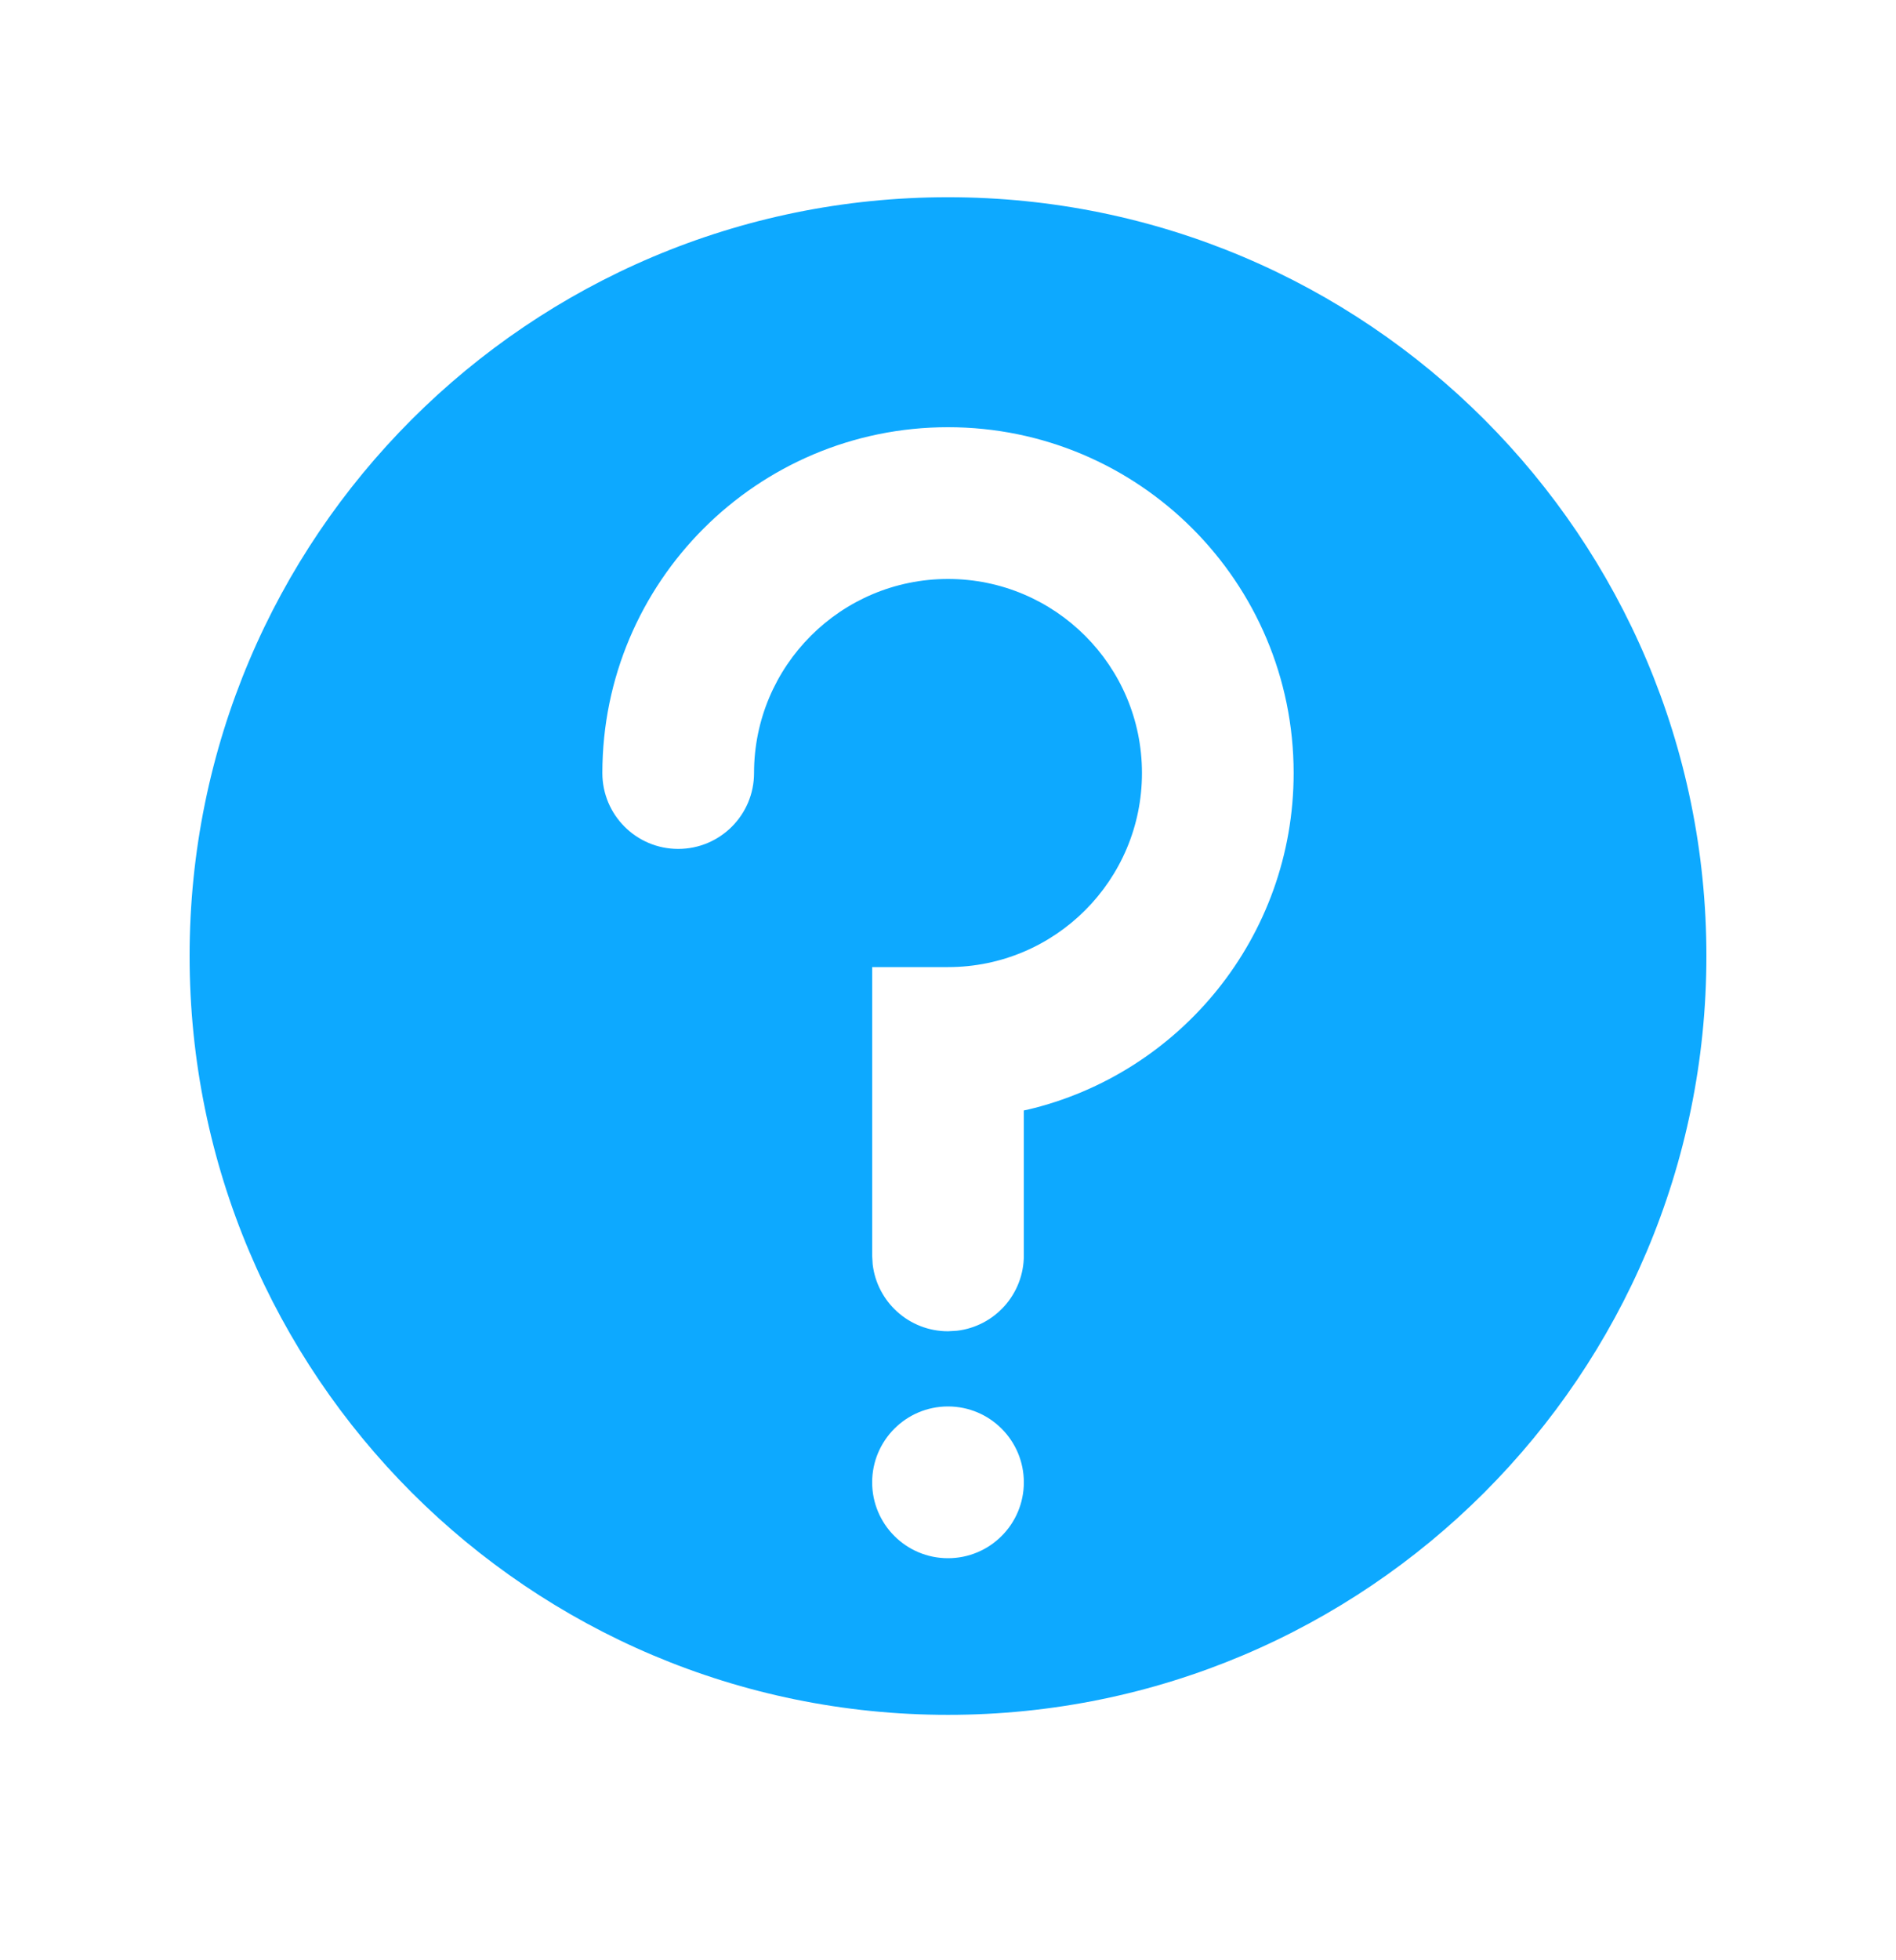 <svg width="30" height="31" viewBox="0 0 30 31" fill="none" xmlns="http://www.w3.org/2000/svg">
<path fill-rule="evenodd" clip-rule="evenodd" d="M15 27.119C21.627 27.119 27 21.746 27 15.118C27 8.491 21.627 3.119 15 3.119C8.373 3.119 3 8.491 3 15.118C3 21.746 8.373 27.119 15 27.119ZM15 6.756C18.02 6.756 20.469 9.205 20.469 12.225C20.469 14.814 18.67 16.983 16.254 17.55L16.2 17.561V19.853C16.2 20.469 15.737 20.976 15.14 21.045L15 21.053C14.385 21.053 13.877 20.59 13.808 19.993L13.8 19.853V15.294H15C16.695 15.294 18.069 13.92 18.069 12.225C18.069 10.53 16.695 9.156 15 9.156C13.305 9.156 11.931 10.53 11.931 12.225C11.931 12.888 11.394 13.425 10.731 13.425C10.068 13.425 9.531 12.888 9.531 12.225C9.531 9.205 11.98 6.756 15 6.756ZM15 22.242C15.663 22.242 16.2 22.78 16.2 23.442C16.2 24.105 15.663 24.642 15 24.642C14.337 24.642 13.8 24.105 13.8 23.442C13.8 22.78 14.337 22.242 15 22.242Z" fill="#0DA9FF"/>
</svg>
